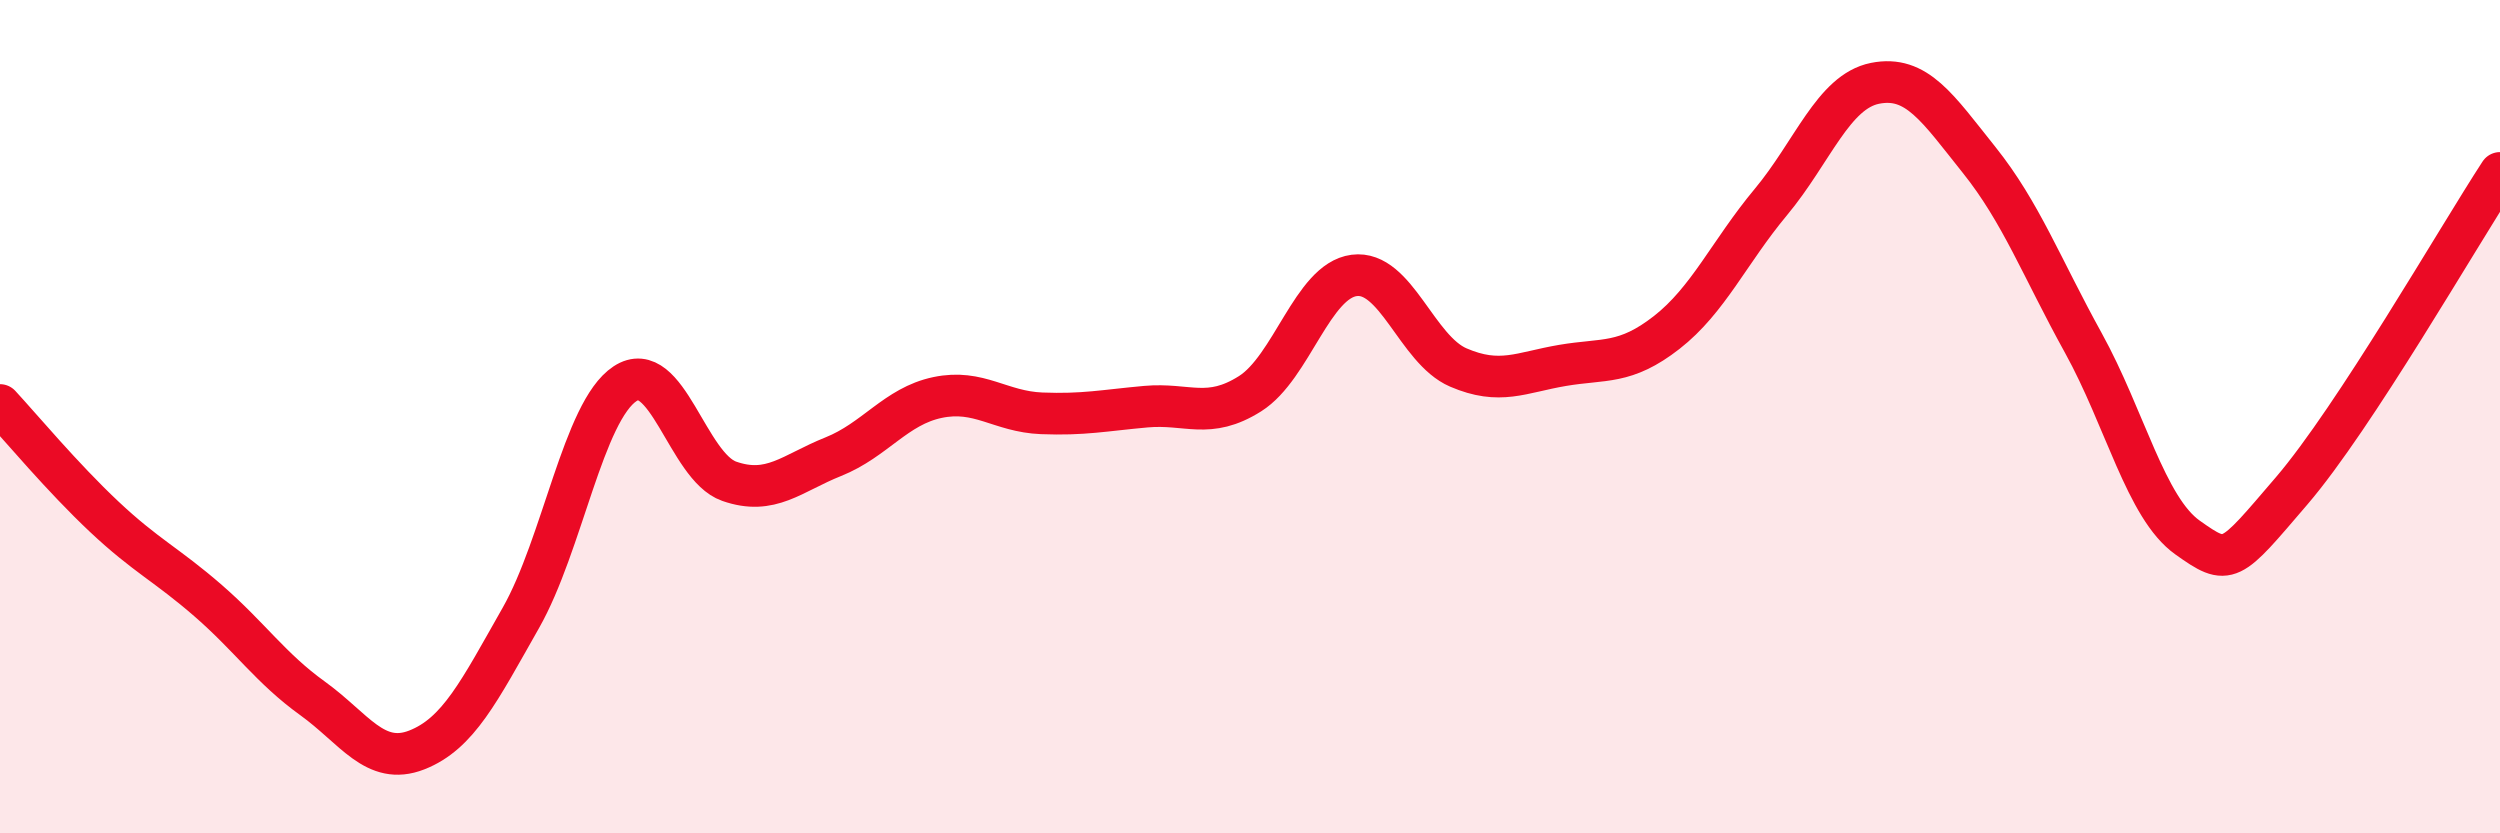 
    <svg width="60" height="20" viewBox="0 0 60 20" xmlns="http://www.w3.org/2000/svg">
      <path
        d="M 0,9.72 C 0.5,10.26 1.5,11.46 2.5,12.4 C 3.5,13.34 4,13.55 5,14.42 C 6,15.29 6.5,16.04 7.5,16.76 C 8.5,17.48 9,18.39 10,18 C 11,17.61 11.5,16.59 12.5,14.83 C 13.5,13.07 14,9.87 15,9.21 C 16,8.55 16.5,11.2 17.5,11.55 C 18.5,11.9 19,11.36 20,10.96 C 21,10.56 21.5,9.75 22.5,9.54 C 23.5,9.33 24,9.88 25,9.92 C 26,9.96 26.5,9.85 27.5,9.76 C 28.5,9.67 29,10.08 30,9.45 C 31,8.82 31.5,6.74 32.5,6.61 C 33.5,6.48 34,8.39 35,8.82 C 36,9.25 36.5,8.94 37.5,8.77 C 38.5,8.6 39,8.76 40,7.98 C 41,7.2 41.5,6.05 42.5,4.85 C 43.5,3.65 44,2.2 45,2 C 46,1.8 46.5,2.59 47.5,3.84 C 48.5,5.09 49,6.42 50,8.23 C 51,10.04 51.5,12.19 52.5,12.9 C 53.5,13.61 53.5,13.53 55,11.78 C 56.5,10.03 59,5.68 60,4.15L60 20L0 20Z"
        fill="#EB0A25"
        opacity="0.1"
        stroke-linecap="round"
        stroke-linejoin="round"
      />
      <path
        d="M 0,9.72 C 0.5,10.26 1.5,11.46 2.5,12.4 C 3.5,13.34 4,13.55 5,14.42 C 6,15.29 6.5,16.04 7.5,16.76 C 8.5,17.48 9,18.39 10,18 C 11,17.61 11.5,16.59 12.5,14.83 C 13.5,13.07 14,9.87 15,9.21 C 16,8.55 16.5,11.2 17.5,11.55 C 18.5,11.9 19,11.36 20,10.96 C 21,10.56 21.5,9.75 22.5,9.54 C 23.5,9.33 24,9.88 25,9.92 C 26,9.96 26.5,9.85 27.5,9.76 C 28.5,9.67 29,10.08 30,9.45 C 31,8.82 31.5,6.74 32.5,6.61 C 33.5,6.48 34,8.39 35,8.82 C 36,9.25 36.5,8.94 37.5,8.77 C 38.5,8.6 39,8.76 40,7.98 C 41,7.2 41.5,6.05 42.5,4.85 C 43.5,3.65 44,2.2 45,2 C 46,1.8 46.5,2.59 47.5,3.84 C 48.5,5.09 49,6.42 50,8.23 C 51,10.04 51.5,12.19 52.5,12.9 C 53.5,13.61 53.5,13.53 55,11.78 C 56.5,10.03 59,5.68 60,4.15"
        stroke="#EB0A25"
        stroke-width="1"
        fill="none"
        stroke-linecap="round"
        stroke-linejoin="round"
      />
    </svg>
  